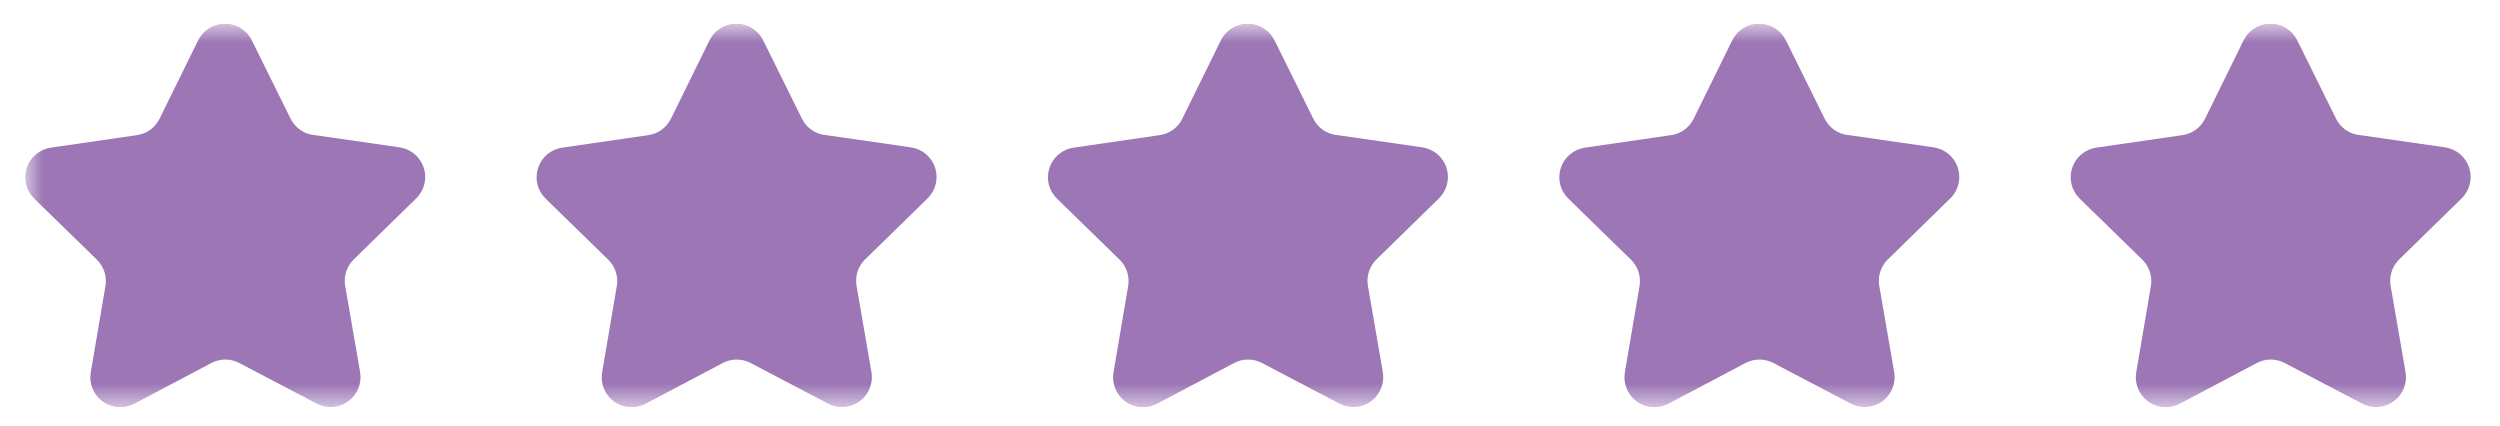 <svg width="88" height="15" viewBox="0 0 88 15" fill="none" xmlns="http://www.w3.org/2000/svg">
<g clip-path="url(#clip0_247_663)">
<mask id="mask0_247_663" style="mask-type:luminance" maskUnits="userSpaceOnUse" x="0" y="0" width="88" height="15">
<path d="M87.969 0.831H0.88V14.338H87.969V0.831Z" fill="white"/>
</mask>
<g mask="url(#mask0_247_663)">
<path d="M11.021 4.748L14.066 5.187C14.26 5.216 14.443 5.298 14.593 5.424C14.743 5.551 14.855 5.717 14.916 5.903C14.977 6.09 14.984 6.29 14.937 6.481C14.89 6.671 14.791 6.845 14.651 6.982L12.451 9.132C12.329 9.252 12.238 9.399 12.186 9.561C12.133 9.724 12.121 9.896 12.151 10.065L12.675 13.095C12.709 13.289 12.687 13.489 12.614 13.671C12.54 13.854 12.416 14.012 12.257 14.127C12.098 14.243 11.909 14.312 11.713 14.326C11.517 14.34 11.321 14.298 11.147 14.207L8.422 12.777C8.271 12.698 8.102 12.656 7.932 12.656C7.761 12.656 7.593 12.698 7.442 12.777L4.722 14.214C4.548 14.306 4.352 14.346 4.157 14.332C3.961 14.318 3.773 14.249 3.615 14.134C3.456 14.019 3.332 13.862 3.258 13.68C3.184 13.498 3.162 13.3 3.195 13.107L3.711 10.073C3.74 9.905 3.728 9.733 3.676 9.57C3.623 9.408 3.532 9.261 3.411 9.141L1.211 6.997C1.069 6.861 0.968 6.687 0.919 6.496C0.871 6.304 0.878 6.104 0.939 5.916C0.999 5.728 1.111 5.561 1.262 5.434C1.413 5.307 1.596 5.225 1.792 5.197L4.825 4.756C4.994 4.732 5.154 4.666 5.292 4.566C5.43 4.465 5.541 4.333 5.617 4.179L6.975 1.419C7.062 1.243 7.196 1.095 7.363 0.992C7.53 0.888 7.722 0.833 7.919 0.833C8.115 0.833 8.308 0.888 8.474 0.992C8.641 1.095 8.776 1.243 8.863 1.419L10.228 4.176C10.303 4.329 10.415 4.462 10.553 4.562C10.691 4.662 10.851 4.727 11.02 4.751L11.021 4.748Z" fill="#9C76B5"/>
<path d="M29.021 4.748L32.066 5.187C32.26 5.216 32.443 5.298 32.593 5.424C32.743 5.551 32.855 5.717 32.916 5.903C32.977 6.09 32.984 6.29 32.937 6.481C32.89 6.671 32.791 6.845 32.651 6.982L30.451 9.132C30.329 9.252 30.238 9.399 30.186 9.561C30.134 9.724 30.122 9.896 30.151 10.065L30.675 13.095C30.709 13.289 30.687 13.489 30.613 13.671C30.54 13.854 30.416 14.012 30.257 14.127C30.098 14.243 29.91 14.312 29.713 14.326C29.517 14.34 29.321 14.298 29.147 14.207L26.422 12.777C26.271 12.698 26.102 12.656 25.932 12.656C25.761 12.656 25.593 12.698 25.442 12.777L22.722 14.214C22.548 14.306 22.352 14.346 22.157 14.332C21.961 14.318 21.773 14.249 21.615 14.134C21.456 14.019 21.332 13.862 21.258 13.68C21.184 13.498 21.162 13.3 21.195 13.107L21.711 10.073C21.74 9.905 21.728 9.733 21.676 9.57C21.623 9.408 21.532 9.261 21.411 9.141L19.211 6.997C19.069 6.861 18.968 6.687 18.919 6.496C18.871 6.304 18.878 6.104 18.939 5.916C18.999 5.728 19.111 5.561 19.262 5.434C19.413 5.307 19.596 5.225 19.792 5.197L22.825 4.756C22.994 4.732 23.154 4.666 23.292 4.566C23.43 4.465 23.541 4.333 23.617 4.179L24.975 1.419C25.062 1.243 25.196 1.095 25.363 0.992C25.53 0.888 25.722 0.833 25.919 0.833C26.115 0.833 26.308 0.888 26.474 0.992C26.641 1.095 26.776 1.243 26.863 1.419L28.228 4.176C28.303 4.329 28.415 4.462 28.553 4.562C28.691 4.662 28.851 4.727 29.02 4.751L29.021 4.748Z" fill="#9C76B5"/>
<path d="M47.021 4.748L50.066 5.187C50.26 5.216 50.443 5.298 50.593 5.424C50.743 5.551 50.855 5.717 50.916 5.903C50.977 6.09 50.984 6.29 50.937 6.481C50.89 6.671 50.791 6.845 50.651 6.982L48.451 9.132C48.329 9.252 48.238 9.399 48.186 9.561C48.133 9.724 48.121 9.896 48.151 10.065L48.675 13.095C48.709 13.289 48.687 13.489 48.614 13.671C48.54 13.854 48.416 14.012 48.257 14.127C48.098 14.243 47.91 14.312 47.713 14.326C47.517 14.34 47.321 14.298 47.147 14.207L44.422 12.777C44.271 12.698 44.102 12.656 43.932 12.656C43.761 12.656 43.593 12.698 43.442 12.777L40.722 14.214C40.548 14.306 40.352 14.346 40.157 14.332C39.961 14.318 39.773 14.249 39.615 14.134C39.456 14.019 39.332 13.862 39.258 13.68C39.184 13.498 39.162 13.3 39.195 13.107L39.711 10.073C39.74 9.905 39.728 9.733 39.676 9.57C39.623 9.408 39.532 9.261 39.411 9.141L37.211 6.997C37.069 6.861 36.968 6.687 36.919 6.496C36.871 6.304 36.878 6.104 36.939 5.916C36.999 5.728 37.111 5.561 37.262 5.434C37.413 5.307 37.596 5.225 37.792 5.197L40.825 4.756C40.994 4.732 41.154 4.666 41.292 4.566C41.43 4.465 41.541 4.333 41.617 4.179L42.975 1.419C43.062 1.243 43.196 1.095 43.363 0.992C43.53 0.888 43.722 0.833 43.919 0.833C44.115 0.833 44.307 0.888 44.474 0.992C44.641 1.095 44.776 1.243 44.863 1.419L46.228 4.176C46.303 4.329 46.415 4.462 46.553 4.562C46.691 4.662 46.851 4.727 47.02 4.751L47.021 4.748Z" fill="#9C76B5"/>
<path d="M65.021 4.748L68.066 5.187C68.26 5.216 68.443 5.298 68.593 5.424C68.743 5.551 68.855 5.717 68.916 5.903C68.977 6.09 68.984 6.29 68.937 6.481C68.89 6.671 68.791 6.845 68.651 6.982L66.451 9.132C66.329 9.252 66.238 9.399 66.186 9.561C66.133 9.724 66.121 9.896 66.151 10.065L66.675 13.095C66.709 13.289 66.687 13.489 66.614 13.671C66.54 13.854 66.416 14.012 66.257 14.127C66.098 14.243 65.909 14.312 65.713 14.326C65.517 14.34 65.321 14.298 65.147 14.207L62.422 12.777C62.271 12.698 62.102 12.656 61.932 12.656C61.761 12.656 61.593 12.698 61.442 12.777L58.722 14.214C58.548 14.306 58.352 14.346 58.157 14.332C57.961 14.318 57.773 14.249 57.615 14.134C57.456 14.019 57.332 13.862 57.258 13.68C57.184 13.498 57.162 13.3 57.195 13.107L57.711 10.073C57.74 9.905 57.728 9.733 57.676 9.57C57.623 9.408 57.532 9.261 57.411 9.141L55.211 6.997C55.069 6.861 54.968 6.687 54.919 6.496C54.871 6.304 54.878 6.104 54.939 5.916C54.999 5.728 55.111 5.561 55.262 5.434C55.413 5.307 55.596 5.225 55.792 5.197L58.825 4.756C58.994 4.732 59.154 4.666 59.292 4.566C59.43 4.465 59.541 4.333 59.617 4.179L60.975 1.419C61.062 1.243 61.196 1.095 61.363 0.992C61.53 0.888 61.722 0.833 61.919 0.833C62.115 0.833 62.307 0.888 62.474 0.992C62.641 1.095 62.776 1.243 62.863 1.419L64.228 4.176C64.303 4.329 64.415 4.462 64.553 4.562C64.691 4.662 64.851 4.727 65.02 4.751L65.021 4.748Z" fill="#9C76B5"/>
<path d="M83.021 4.748L86.066 5.187C86.26 5.216 86.443 5.298 86.593 5.424C86.743 5.551 86.855 5.717 86.916 5.903C86.977 6.09 86.984 6.29 86.937 6.481C86.89 6.671 86.791 6.845 86.651 6.982L84.451 9.132C84.329 9.252 84.238 9.399 84.186 9.561C84.133 9.724 84.121 9.896 84.151 10.065L84.675 13.095C84.709 13.289 84.687 13.489 84.614 13.671C84.54 13.854 84.416 14.012 84.257 14.127C84.098 14.243 83.909 14.312 83.713 14.326C83.517 14.34 83.321 14.298 83.147 14.207L80.422 12.777C80.271 12.698 80.102 12.656 79.932 12.656C79.761 12.656 79.593 12.698 79.442 12.777L76.722 14.214C76.548 14.306 76.352 14.346 76.157 14.332C75.961 14.318 75.773 14.249 75.615 14.134C75.456 14.019 75.332 13.862 75.258 13.68C75.184 13.498 75.162 13.3 75.195 13.107L75.711 10.073C75.74 9.905 75.728 9.733 75.676 9.57C75.623 9.408 75.532 9.261 75.411 9.141L73.211 6.997C73.069 6.861 72.968 6.687 72.919 6.496C72.871 6.304 72.878 6.104 72.939 5.916C72.999 5.728 73.111 5.561 73.262 5.434C73.413 5.307 73.597 5.225 73.792 5.197L76.825 4.756C76.994 4.732 77.154 4.666 77.292 4.566C77.43 4.465 77.541 4.333 77.617 4.179L78.975 1.419C79.062 1.243 79.196 1.095 79.363 0.992C79.53 0.888 79.722 0.833 79.919 0.833C80.115 0.833 80.308 0.888 80.474 0.992C80.641 1.095 80.776 1.243 80.863 1.419L82.228 4.176C82.303 4.329 82.415 4.462 82.553 4.562C82.691 4.662 82.851 4.727 83.02 4.751L83.021 4.748Z" fill="#9C76B5"/>
</g>
</g>
<defs>
<clipPath id="clip0_247_663">
<rect width="87.089" height="13.507" fill="white" transform="translate(0.88 0.831)"/>
</clipPath>
</defs>
</svg>
